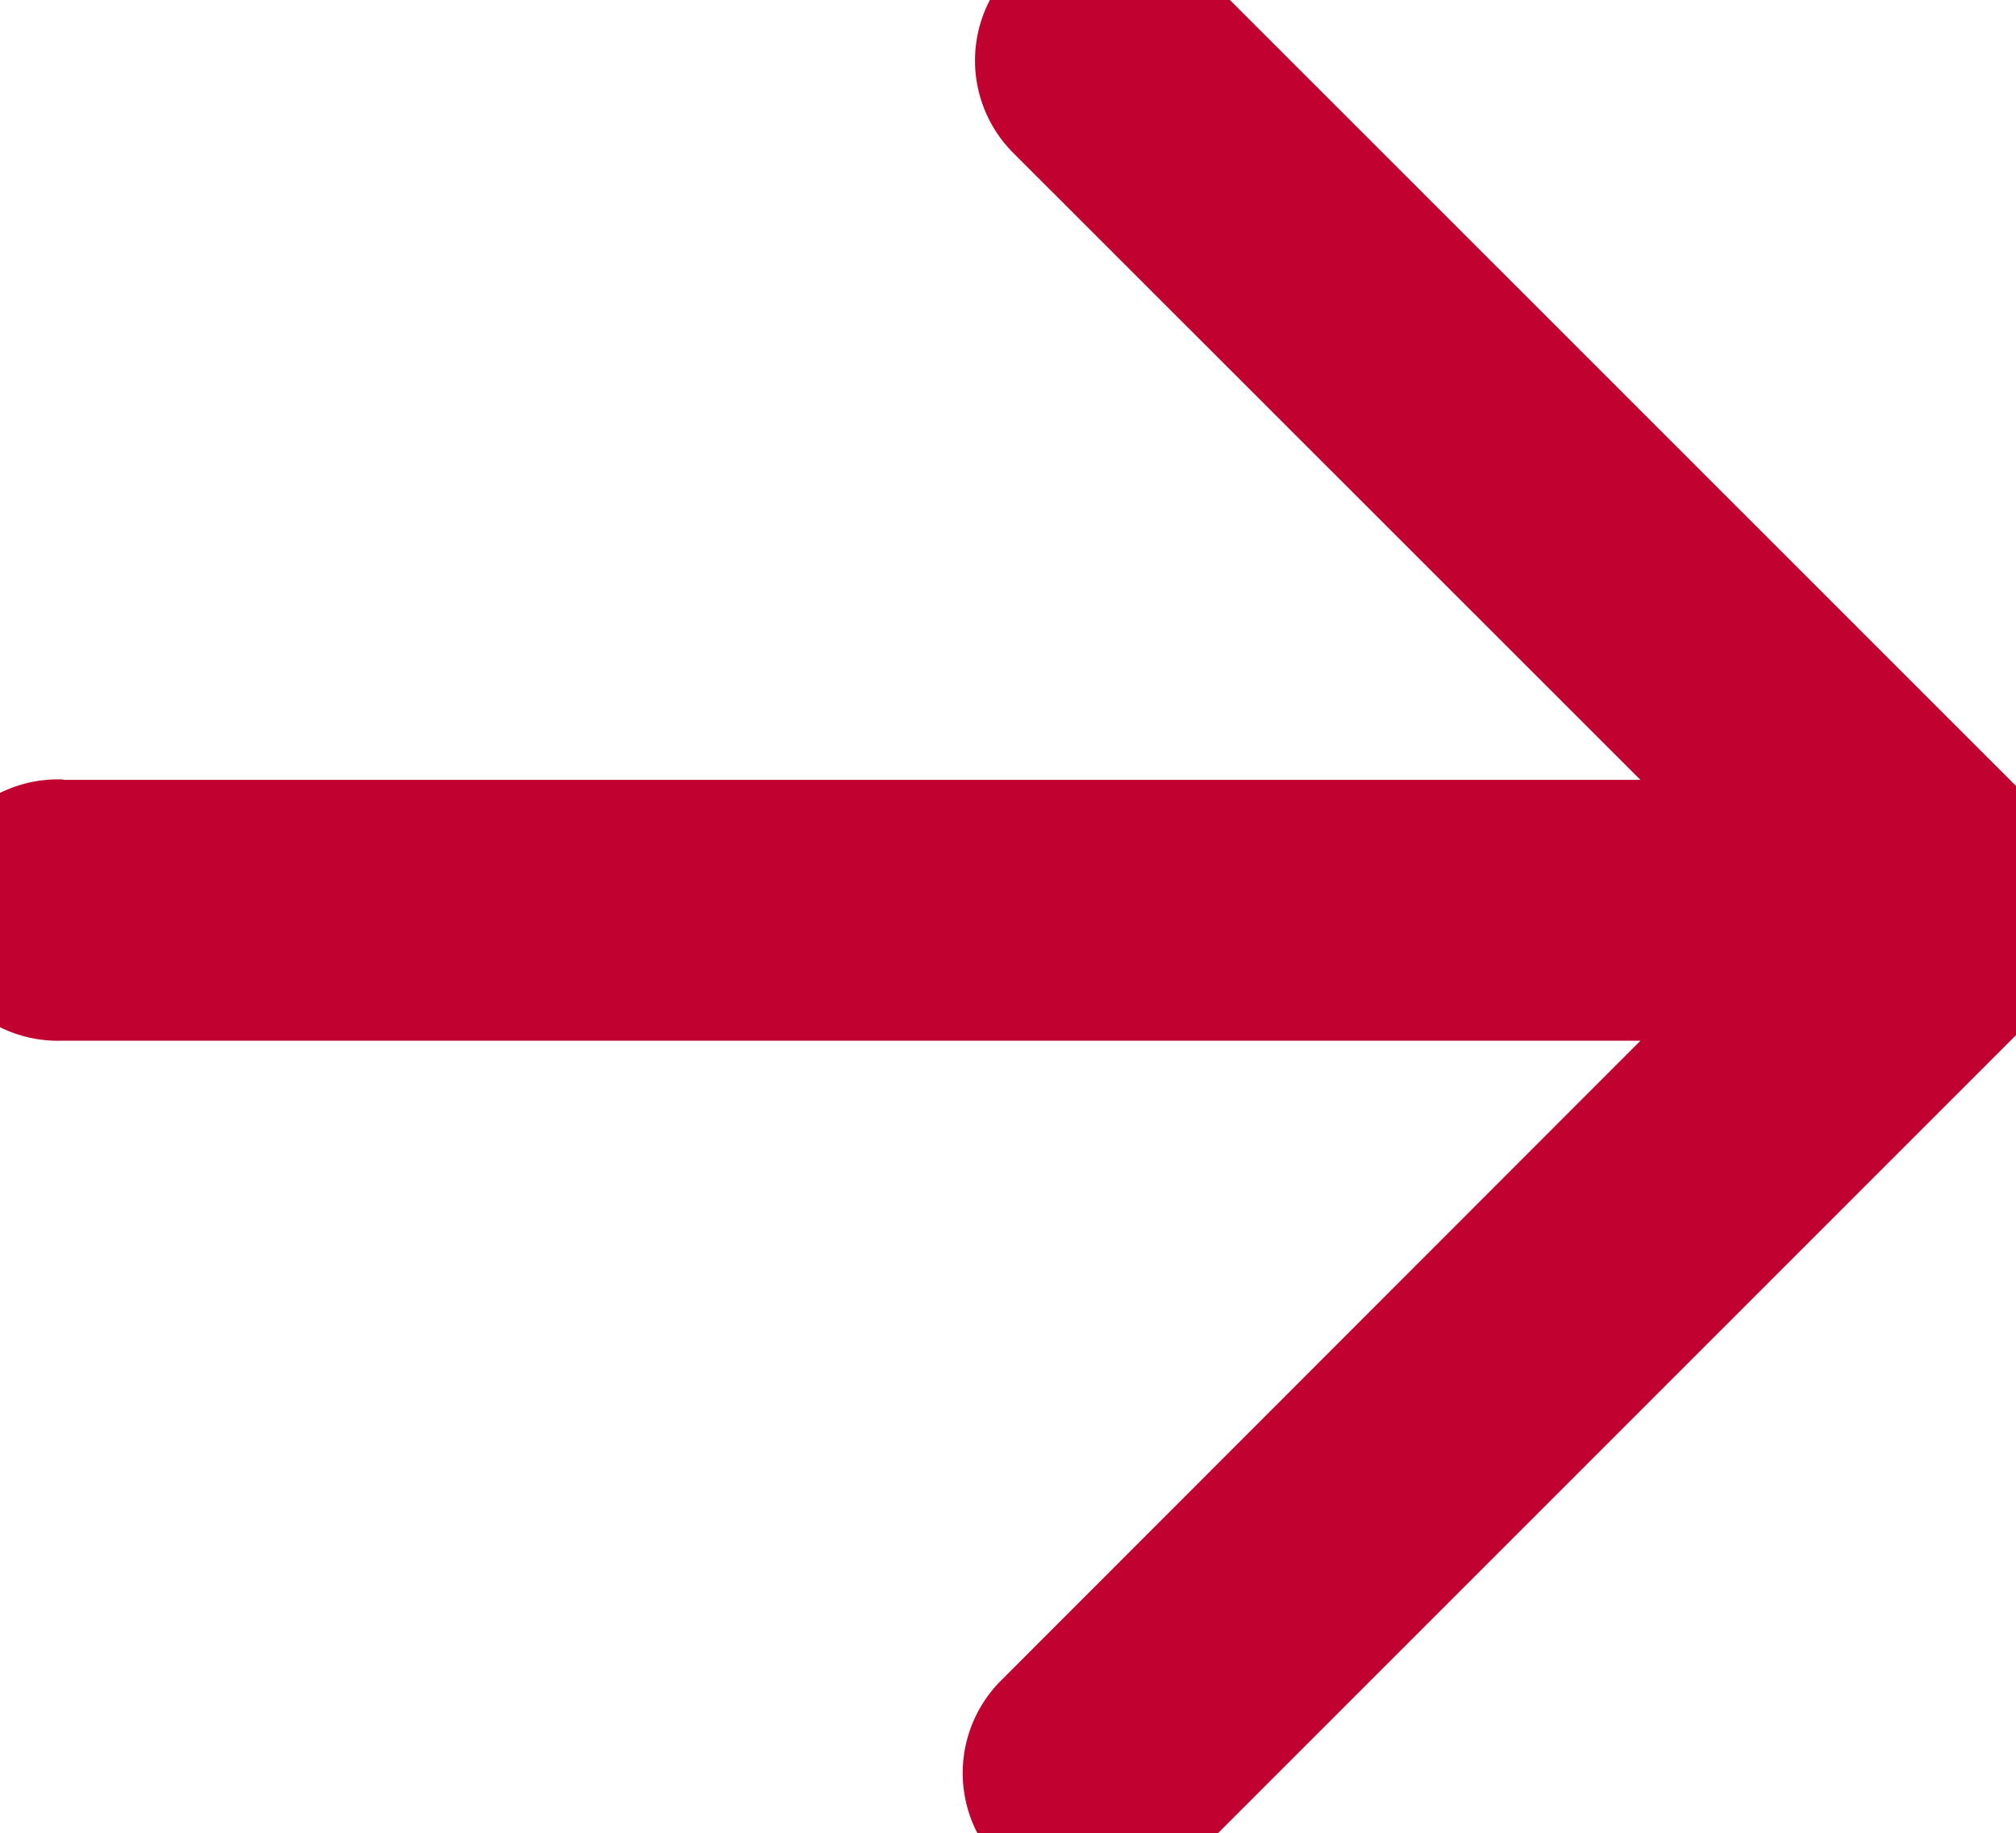 <svg id="forwards" xmlns="http://www.w3.org/2000/svg" width="33.442" height="30.41" viewBox="0 0 21.487 19.539">
  <g id="Gruppe_30000" data-name="Gruppe 30000" transform="translate(0 0)">
    <path id="Pfad_23596" data-name="Pfad 23596" d="M.643,9.062H19.295L11.33,1.1a.642.642,0,1,1,.909-.909L21.3,9.25a.652.652,0,0,1,.139.209.643.643,0,0,1,0,.491,1.707,1.707,0,0,1-.269.339l-9.062,9.062a.642.642,0,0,1-.909-.909l8.095-8.1H.643a.643.643,0,1,1,0-1.285" transform="translate(0 0)" fill="#c10230"  stroke="#c10230" stroke-width="1.5"/>
  </g>
</svg>
